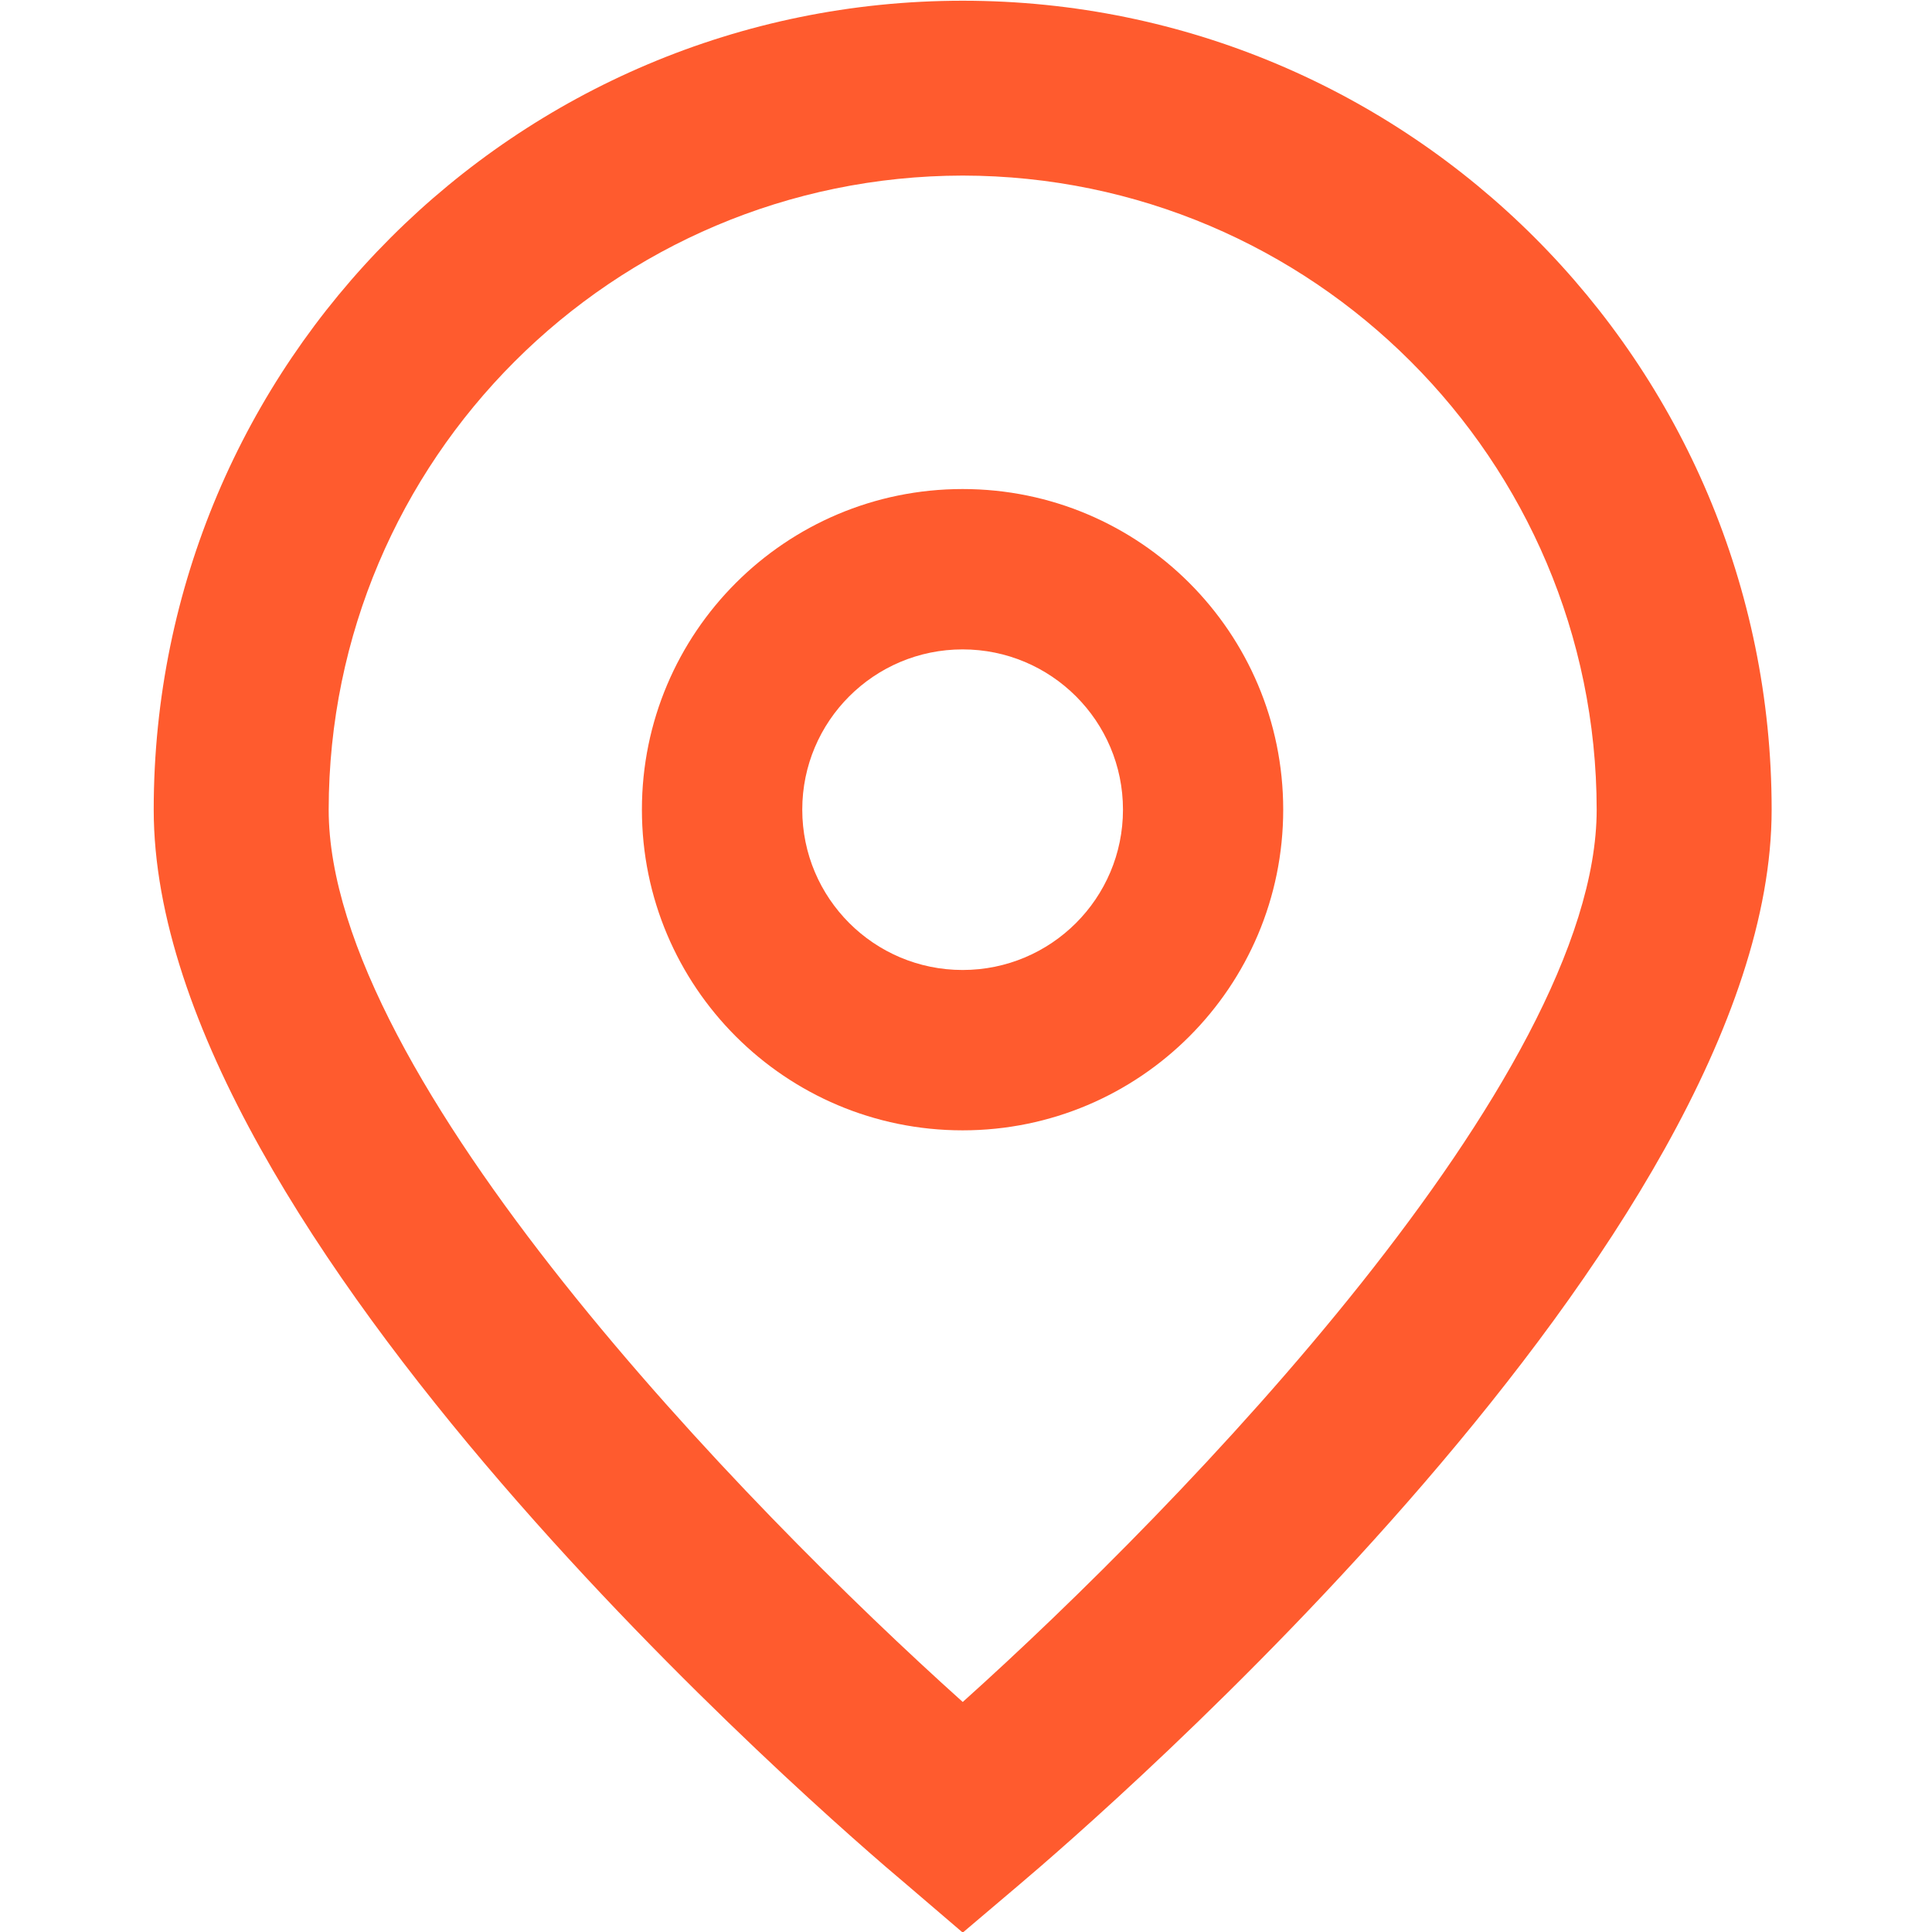 <svg width="16" height="16" viewBox="0 0 16 16" fill="none" xmlns="http://www.w3.org/2000/svg">
<g clip-path="url(#clip0_5925_610)">
<path d="M7.973 16.005L7.508 15.607C6.867 15.07 1.273 10.239 1.273 6.705C1.273 3.005 4.273 0.006 7.973 0.006C11.673 0.006 14.672 3.005 14.672 6.705C14.672 10.239 9.078 15.07 8.44 15.609L7.973 16.005ZM7.973 1.454C5.074 1.458 2.725 3.807 2.722 6.705C2.722 8.925 6.164 12.472 7.973 14.095C9.782 12.471 13.223 8.923 13.223 6.705C13.22 3.807 10.871 1.458 7.973 1.454Z" fill="#FF5B2E"/>
<path d="M7.972 9.361C6.505 9.361 5.316 8.172 5.316 6.705C5.316 5.239 6.505 4.05 7.972 4.05C9.439 4.05 10.627 5.239 10.627 6.705C10.627 8.172 9.439 9.361 7.972 9.361ZM7.972 5.378C7.239 5.378 6.644 5.972 6.644 6.705C6.644 7.439 7.239 8.033 7.972 8.033C8.705 8.033 9.3 7.439 9.3 6.705C9.3 5.972 8.705 5.378 7.972 5.378Z" fill="#FF5B2E"/>
</g>
<defs>
<clipPath id="clip0_5925_610">
<rect width="16" height="16" fill="white"/>
</clipPath>
</defs>
</svg>
